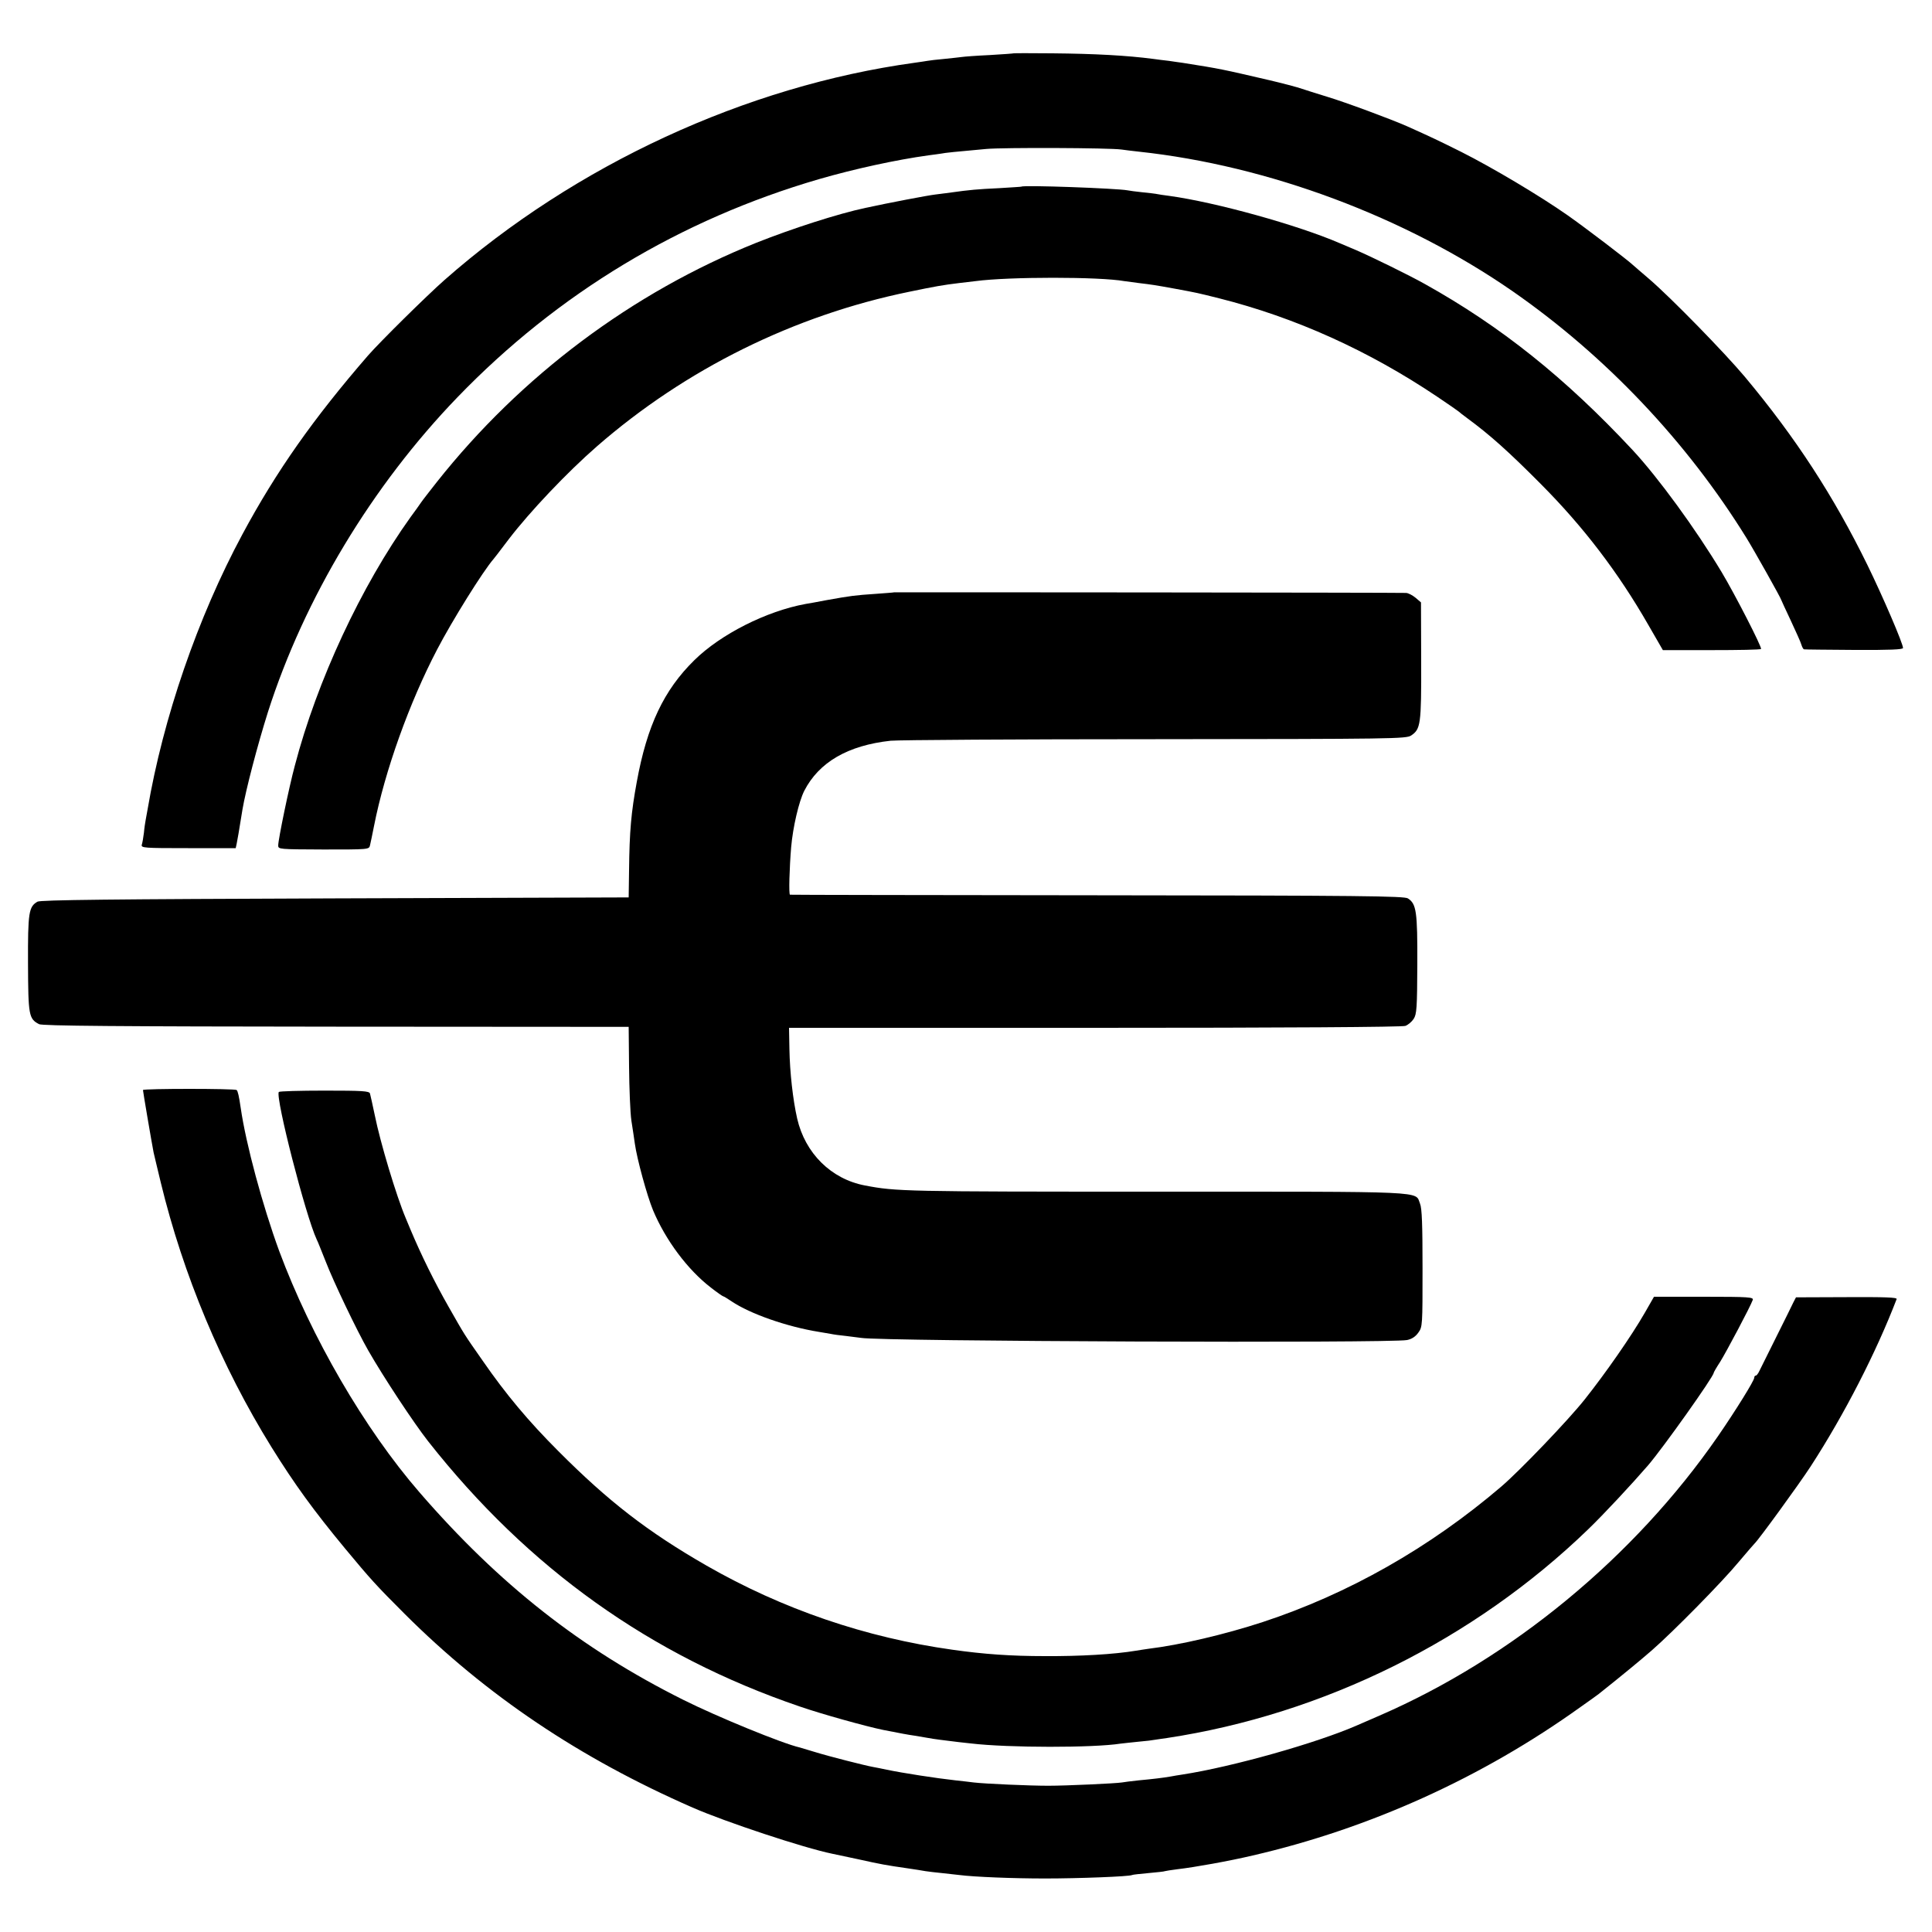 <?xml version="1.0" standalone="no"?>
<!DOCTYPE svg PUBLIC "-//W3C//DTD SVG 20010904//EN"
 "http://www.w3.org/TR/2001/REC-SVG-20010904/DTD/svg10.dtd">
<svg version="1.0" xmlns="http://www.w3.org/2000/svg"
 width="1000pt" height="1000pt" viewBox="0 0 1000 1000"
 preserveAspectRatio="xMidYMid meet">
<g transform="translate(0,1000) scale(0.1,-0.1)"
fill="#000000" stroke="none">
<path d="M5247 9724 c-1 -1 -57 -5 -124 -9 -67 -3 -133 -8 -145 -10 -13 -2
-54 -6 -91 -10 -37 -3 -76 -8 -87 -10 -10 -2 -40 -6 -67 -10 -871 -120 -1755
-528 -2432 -1124 -93 -82 -334 -320 -396 -391 -281 -324 -475 -599 -650 -925
-232 -431 -411 -953 -491 -1424 -3 -18 -8 -43 -10 -55 -2 -11 -7 -41 -9 -66
-3 -25 -8 -53 -11 -62 -5 -17 11 -18 240 -18 l246 0 5 23 c4 20 11 58 30 177
17 101 78 334 132 505 188 588 539 1171 981 1629 519 538 1154 920 1872 1129
183 53 399 100 566 123 27 3 57 8 66 9 17 4 77 10 233 24 86 8 638 6 700 -3
17 -3 57 -7 90 -11 670 -72 1380 -338 1935 -723 482 -335 902 -779 1210 -1277
39 -63 180 -314 180 -321 0 -1 22 -49 49 -106 26 -56 52 -113 55 -125 4 -13
10 -24 14 -24 4 -1 121 -2 260 -3 182 -1 252 2 252 10 0 23 -103 263 -184 429
-175 357 -371 659 -635 975 -104 124 -383 410 -495 506 -38 32 -74 64 -80 69
-33 31 -246 193 -341 260 -144 101 -391 248 -552 329 -114 57 -163 80 -279
132 -86 38 -321 125 -414 153 -58 18 -116 36 -130 41 -21 8 -114 32 -170 45
-246 57 -247 58 -450 90 -14 2 -45 6 -70 10 -25 3 -61 7 -80 10 -137 18 -303
27 -523 29 -109 1 -199 1 -200 0z"/>
<path d="M5287 9034 c-1 -1 -54 -4 -117 -8 -109 -5 -153 -9 -245 -22 -22 -3
-60 -8 -85 -11 -36 -4 -241 -43 -360 -69 -142 -30 -380 -107 -564 -180 -644
-258 -1220 -690 -1655 -1239 -36 -46 -73 -93 -81 -105 -8 -12 -33 -47 -56 -78
-254 -355 -483 -845 -598 -1285 -30 -111 -86 -382 -86 -413 0 -20 4 -20 235
-21 232 0 235 0 240 21 3 11 12 57 21 101 56 285 183 639 327 914 77 148 237
405 292 468 11 14 11 13 79 103 108 141 301 345 456 480 459 400 1021 678
1617 800 130 27 174 35 258 45 28 3 66 8 85 10 172 23 641 23 769 0 9 -1 42
-6 75 -10 67 -8 82 -10 191 -30 113 -21 109 -20 225 -49 393 -99 773 -270
1130 -510 58 -39 107 -73 110 -76 3 -3 23 -19 45 -35 117 -86 213 -172 380
-340 222 -223 401 -458 557 -730 l75 -130 252 0 c139 0 254 2 256 6 6 8 -134
281 -204 398 -134 223 -328 489 -461 632 -348 373 -682 640 -1075 859 -80 45
-274 140 -355 175 -36 15 -74 31 -85 36 -217 94 -642 212 -882 245 -26 3 -56
8 -67 10 -10 2 -44 6 -75 9 -31 3 -65 8 -76 10 -52 10 -538 28 -548 19z"/>
<path d="M4627 6934 c-1 -1 -45 -4 -97 -8 -105 -7 -127 -10 -250 -32 -47 -9
-96 -18 -110 -20 -203 -37 -440 -157 -576 -291 -158 -155 -245 -339 -298 -630
-29 -157 -38 -256 -40 -458 l-2 -140 -1519 -5 c-1161 -4 -1525 -8 -1541 -17
-45 -26 -50 -55 -49 -320 1 -269 4 -286 57 -314 16 -9 405 -12 1537 -13 l1515
-1 2 -205 c1 -113 6 -239 12 -280 7 -41 14 -95 18 -120 11 -79 63 -269 94
-344 65 -155 179 -308 300 -401 32 -25 61 -45 64 -45 3 0 22 -12 43 -26 95
-64 285 -131 453 -158 19 -3 46 -8 59 -10 13 -3 49 -8 80 -11 31 -4 66 -8 79
-10 109 -18 2736 -28 2825 -11 24 5 43 17 58 38 22 30 22 38 22 333 0 226 -3
311 -13 335 -27 66 63 62 -1374 62 -1295 0 -1337 1 -1499 32 -175 33 -310 167
-351 347 -22 97 -38 239 -40 360 l-2 109 1582 0 c982 0 1592 4 1608 10 14 5
33 21 43 36 16 25 18 56 19 283 1 274 -5 313 -49 341 -19 12 -244 15 -1607 16
-872 1 -1588 2 -1591 3 -7 1 -3 138 6 246 9 104 40 237 68 292 76 148 226 235
447 259 41 4 658 8 1371 8 1234 1 1297 2 1323 19 49 33 53 56 52 385 l-1 304
-28 24 c-16 13 -38 25 -50 25 -29 2 -2648 4 -2650 3z"/>
<path d="M740 4358 c0 -7 45 -272 55 -323 4 -16 20 -86 37 -155 116 -479 314
-952 573 -1370 120 -193 218 -328 381 -525 133 -160 159 -189 309 -339 422
-421 905 -746 1490 -1002 169 -74 576 -209 723 -239 9 -2 69 -15 132 -28 122
-27 144 -31 255 -47 39 -6 81 -12 95 -15 14 -2 52 -7 85 -10 33 -4 74 -8 90
-10 78 -10 278 -18 445 -18 169 0 438 10 450 18 3 2 41 6 85 10 44 4 82 8 85
10 3 1 32 6 65 10 87 10 266 42 389 71 606 140 1187 403 1696 768 47 33 90 64
95 68 128 102 214 173 275 226 110 96 365 355 450 458 41 49 78 91 81 94 20
18 229 305 291 400 175 270 339 590 445 866 3 9 -62 11 -259 10 l-262 -1 -13
-25 c-6 -14 -47 -95 -89 -180 -42 -85 -82 -165 -88 -177 -6 -13 -14 -23 -18
-23 -5 0 -8 -5 -8 -11 0 -15 -97 -171 -188 -303 -432 -625 -1067 -1149 -1752
-1446 -41 -18 -93 -40 -115 -50 -210 -92 -646 -215 -905 -255 -19 -3 -46 -7
-60 -10 -40 -7 -90 -13 -165 -20 -38 -4 -78 -9 -88 -11 -30 -5 -287 -17 -382
-17 -95 0 -326 10 -385 17 -19 3 -62 7 -95 11 -100 11 -274 38 -355 55 -25 5
-56 12 -70 14 -40 7 -229 55 -300 77 -36 11 -72 22 -80 24 -89 20 -428 159
-604 247 -530 265 -953 598 -1365 1074 -285 329 -560 803 -726 1249 -86 235
-172 553 -199 740 -9 62 -15 87 -21 93 -7 8 -485 8 -485 0z"/>
<path d="M1443 4348 c-18 -30 139 -641 196 -763 6 -11 26 -63 47 -115 40 -104
161 -357 220 -460 79 -138 234 -373 310 -470 518 -658 1152 -1110 1924 -1373
113 -39 343 -103 431 -121 91 -18 129 -25 164 -30 23 -4 52 -9 65 -11 14 -3
43 -7 65 -10 94 -12 113 -14 160 -19 195 -23 635 -23 775 -1 14 2 56 6 93 10
37 3 76 8 85 10 9 1 37 6 62 9 812 123 1588 508 2180 1080 82 79 227 235 310
331 79 92 340 460 340 479 0 3 15 29 34 58 31 50 155 283 168 319 6 15 -17 17
-252 17 l-259 0 -47 -82 c-70 -122 -204 -314 -312 -450 -85 -107 -337 -370
-432 -451 -370 -316 -791 -555 -1235 -701 -196 -64 -426 -118 -590 -138 -16
-2 -46 -7 -65 -10 -115 -19 -288 -29 -471 -28 -178 0 -316 10 -479 33 -450 63
-880 210 -1274 436 -304 175 -506 331 -766 592 -156 156 -272 295 -391 467
-100 143 -91 129 -177 280 -74 130 -141 266 -197 399 -7 17 -18 44 -25 60 -48
113 -132 392 -160 532 -11 54 -23 105 -25 113 -4 13 -39 15 -236 15 -127 0
-233 -3 -236 -7z"/>
</g>
</svg>
